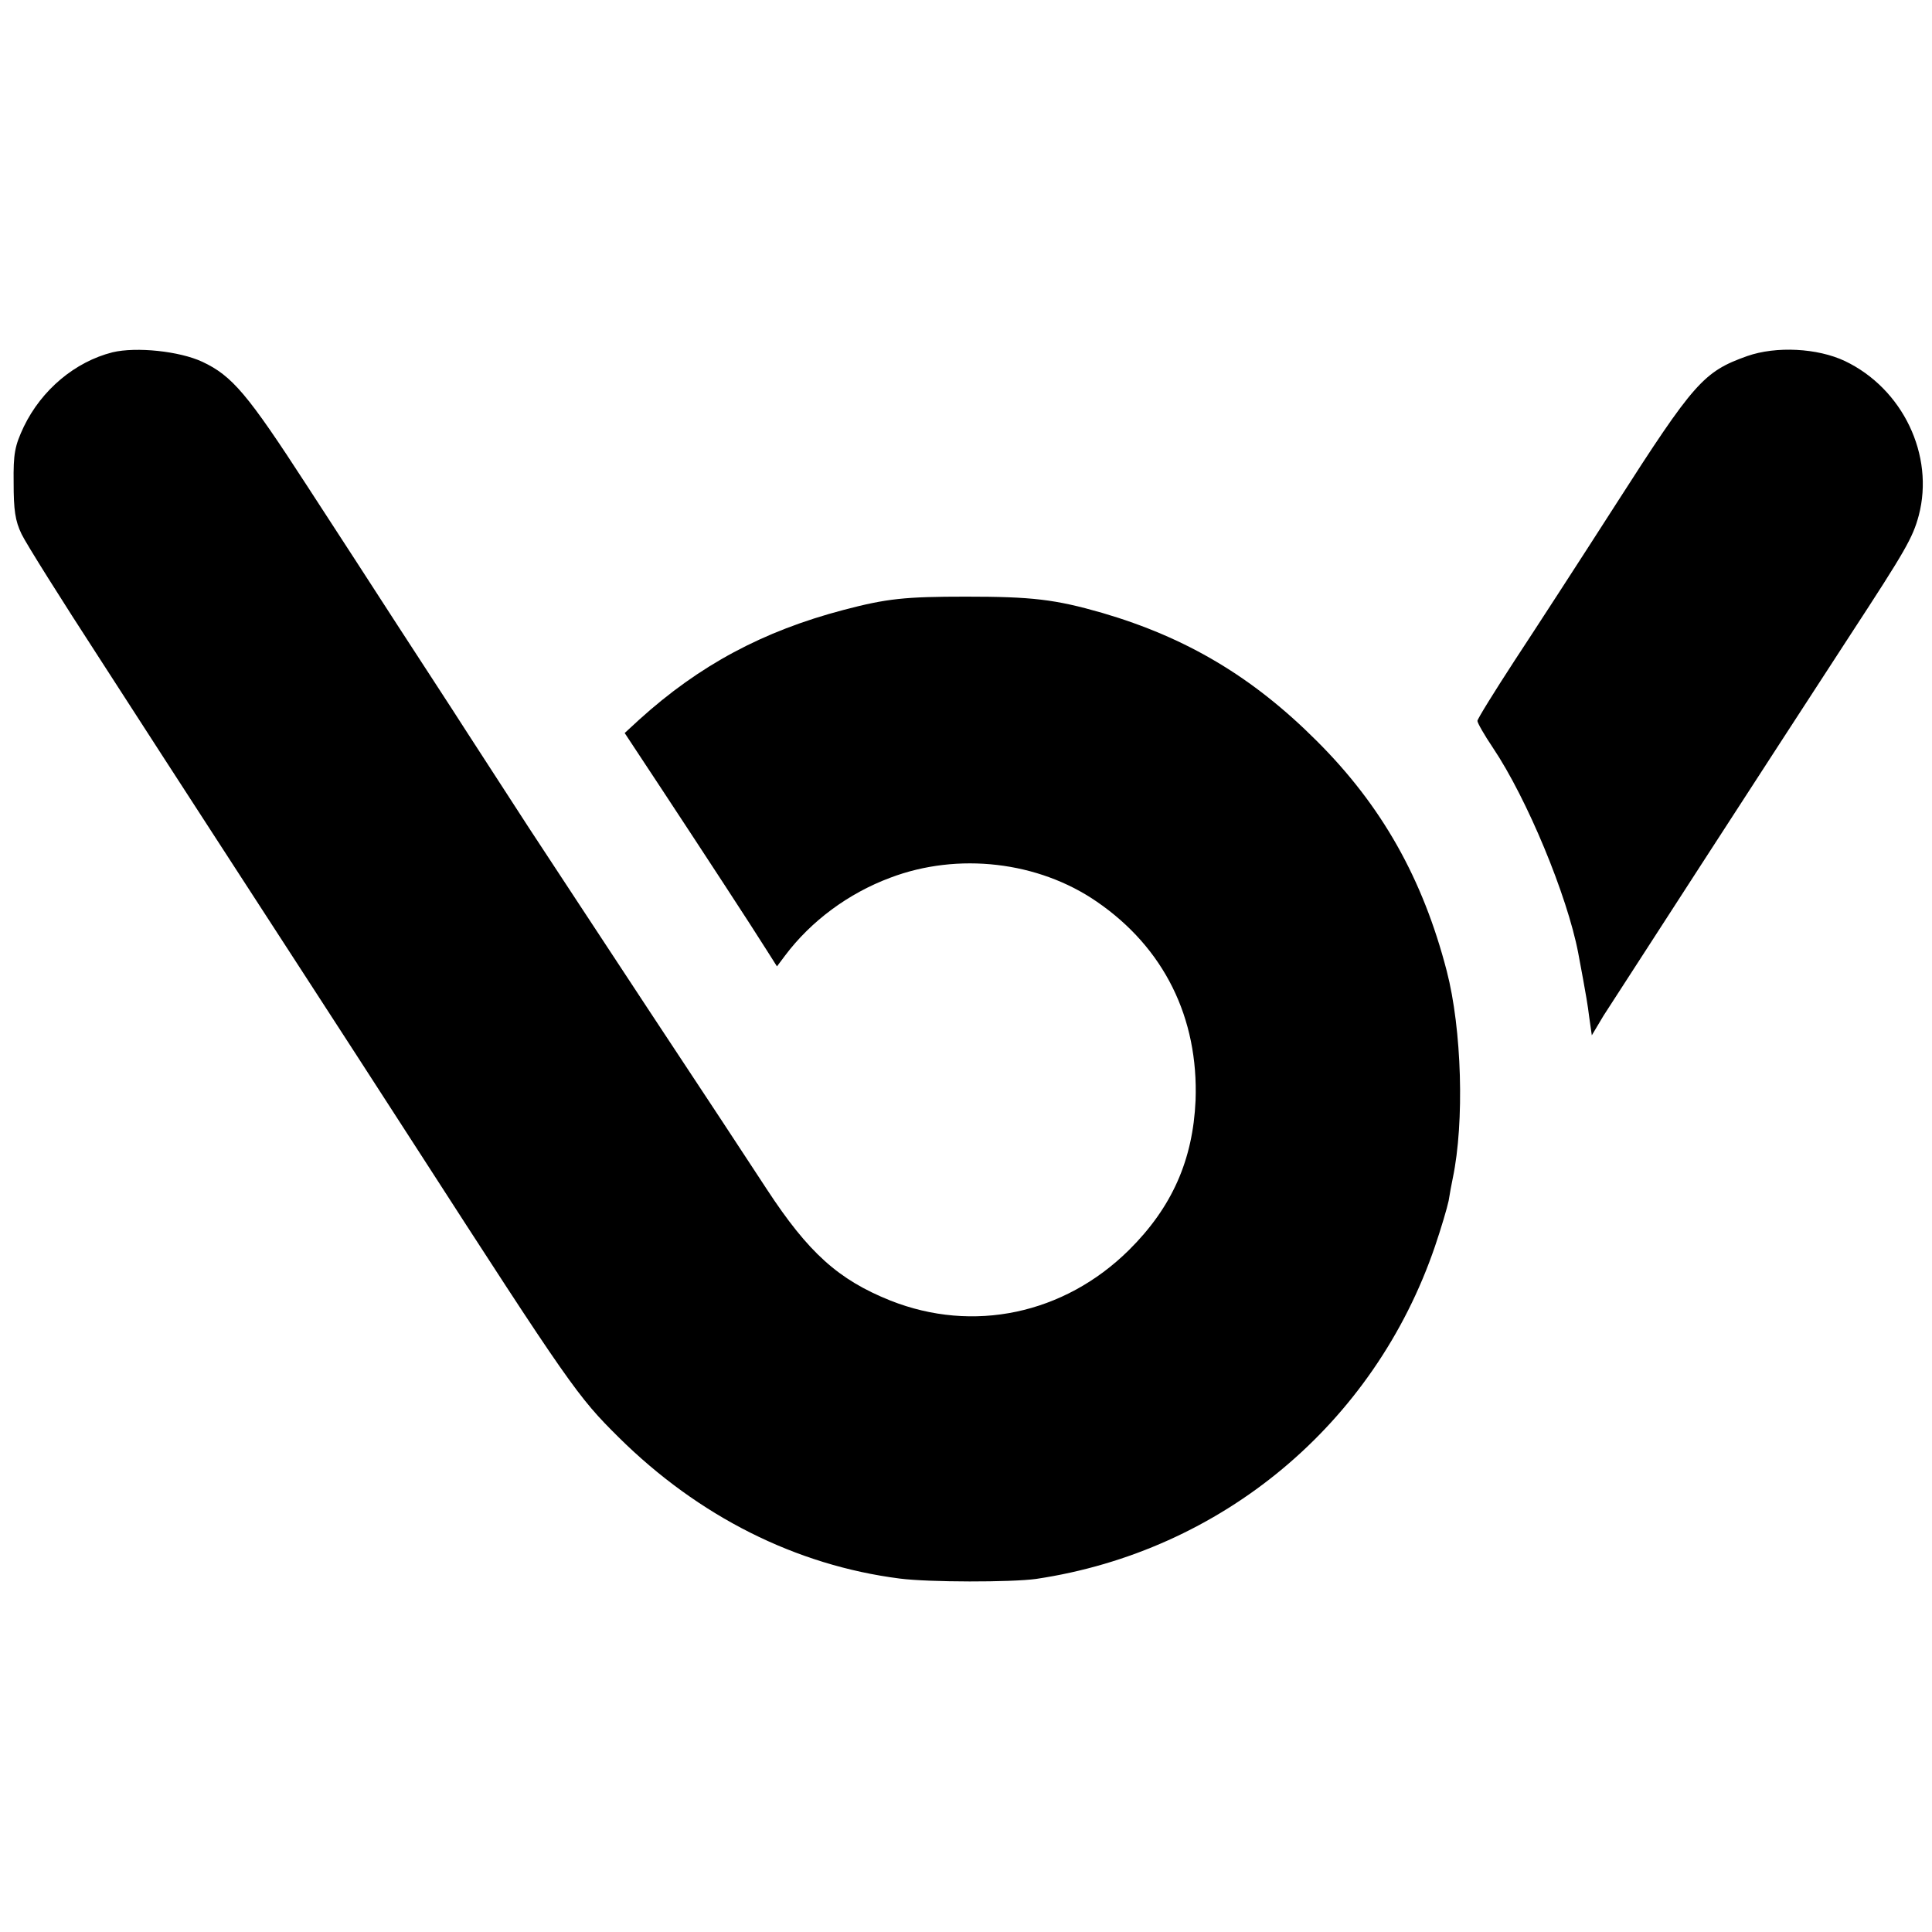 <svg version="1" xmlns="http://www.w3.org/2000/svg" width="680" height="680" viewBox="0 0 510 510"><path d="M29.7 93c-9.9 2.5-18.7 9.9-23.4 19.6-2.4 5.1-2.8 7.1-2.7 14.9 0 7.1.4 10 2.1 13.5 1.2 2.5 10.5 17.3 20.7 33 10.1 15.7 23.8 36.8 30.4 47 6.6 10.2 17.4 26.8 24 37 6.6 10.2 19.6 30.2 28.8 44.5 40.9 63.4 42.9 66.2 53.7 76.9 21.1 20.9 46.8 33.8 74.2 37.3 7.7 1 29.5 1 36 .1 49-7.3 89.3-40.9 105.3-87.8 1.6-4.7 3.2-10.1 3.6-12 .3-1.9.8-4.6 1.1-6 3.1-14.8 2.4-39.3-1.6-54.7-6.3-24.3-17.1-43.6-34.4-60.8-16.8-16.8-34.3-27.2-56.5-33.7-12.5-3.6-18.6-4.3-36-4.3-16.1 0-20.9.5-32.3 3.5-21.3 5.6-38.1 14.6-54 29l-3.8 3.5 9.9 15c10.6 16.1 23.5 35.8 27.7 42.5l2.6 4.1 2.1-2.8c6.9-9.2 16.8-16.5 27.8-20.6 17.9-6.8 39.1-4.3 54.5 6.3 17.8 12.2 26.9 30.7 26.1 52.5-.7 15.7-6.2 28.2-17.6 39.5-17.1 16.9-41.1 22-63 13.3-13.7-5.5-21.6-12.6-32.6-29.4-3.7-5.7-17.6-26.8-30.9-46.9-13.2-20.1-27.6-41.9-31.9-48.5-4.3-6.6-11.6-17.9-16.2-25-4.6-7.2-13-20-18.5-28.5s-16.3-25.2-24-37c-15.5-23.9-19.6-28.8-27.5-32.5-6-2.8-17.4-4-23.7-2.5zM461.2 94c-11.5 4.1-14 6.9-34.7 39.2-9.3 14.5-21.3 33-26.7 41.2-5.4 8.3-9.8 15.4-9.8 15.9s1.8 3.7 4.1 7.1c9 13.4 19.6 39 22.5 54.1.2 1.1.8 4.2 1.3 7 .5 2.7 1.3 7.2 1.6 9.9l.7 4.9 3.1-5.2c3.2-5 43.9-67.9 65.2-100.6 14.5-22.2 16.4-25.5 18-31.4 4.2-15.9-4.2-33.5-19.5-40.8-7.2-3.4-18.1-4-25.8-1.3z"/></svg>